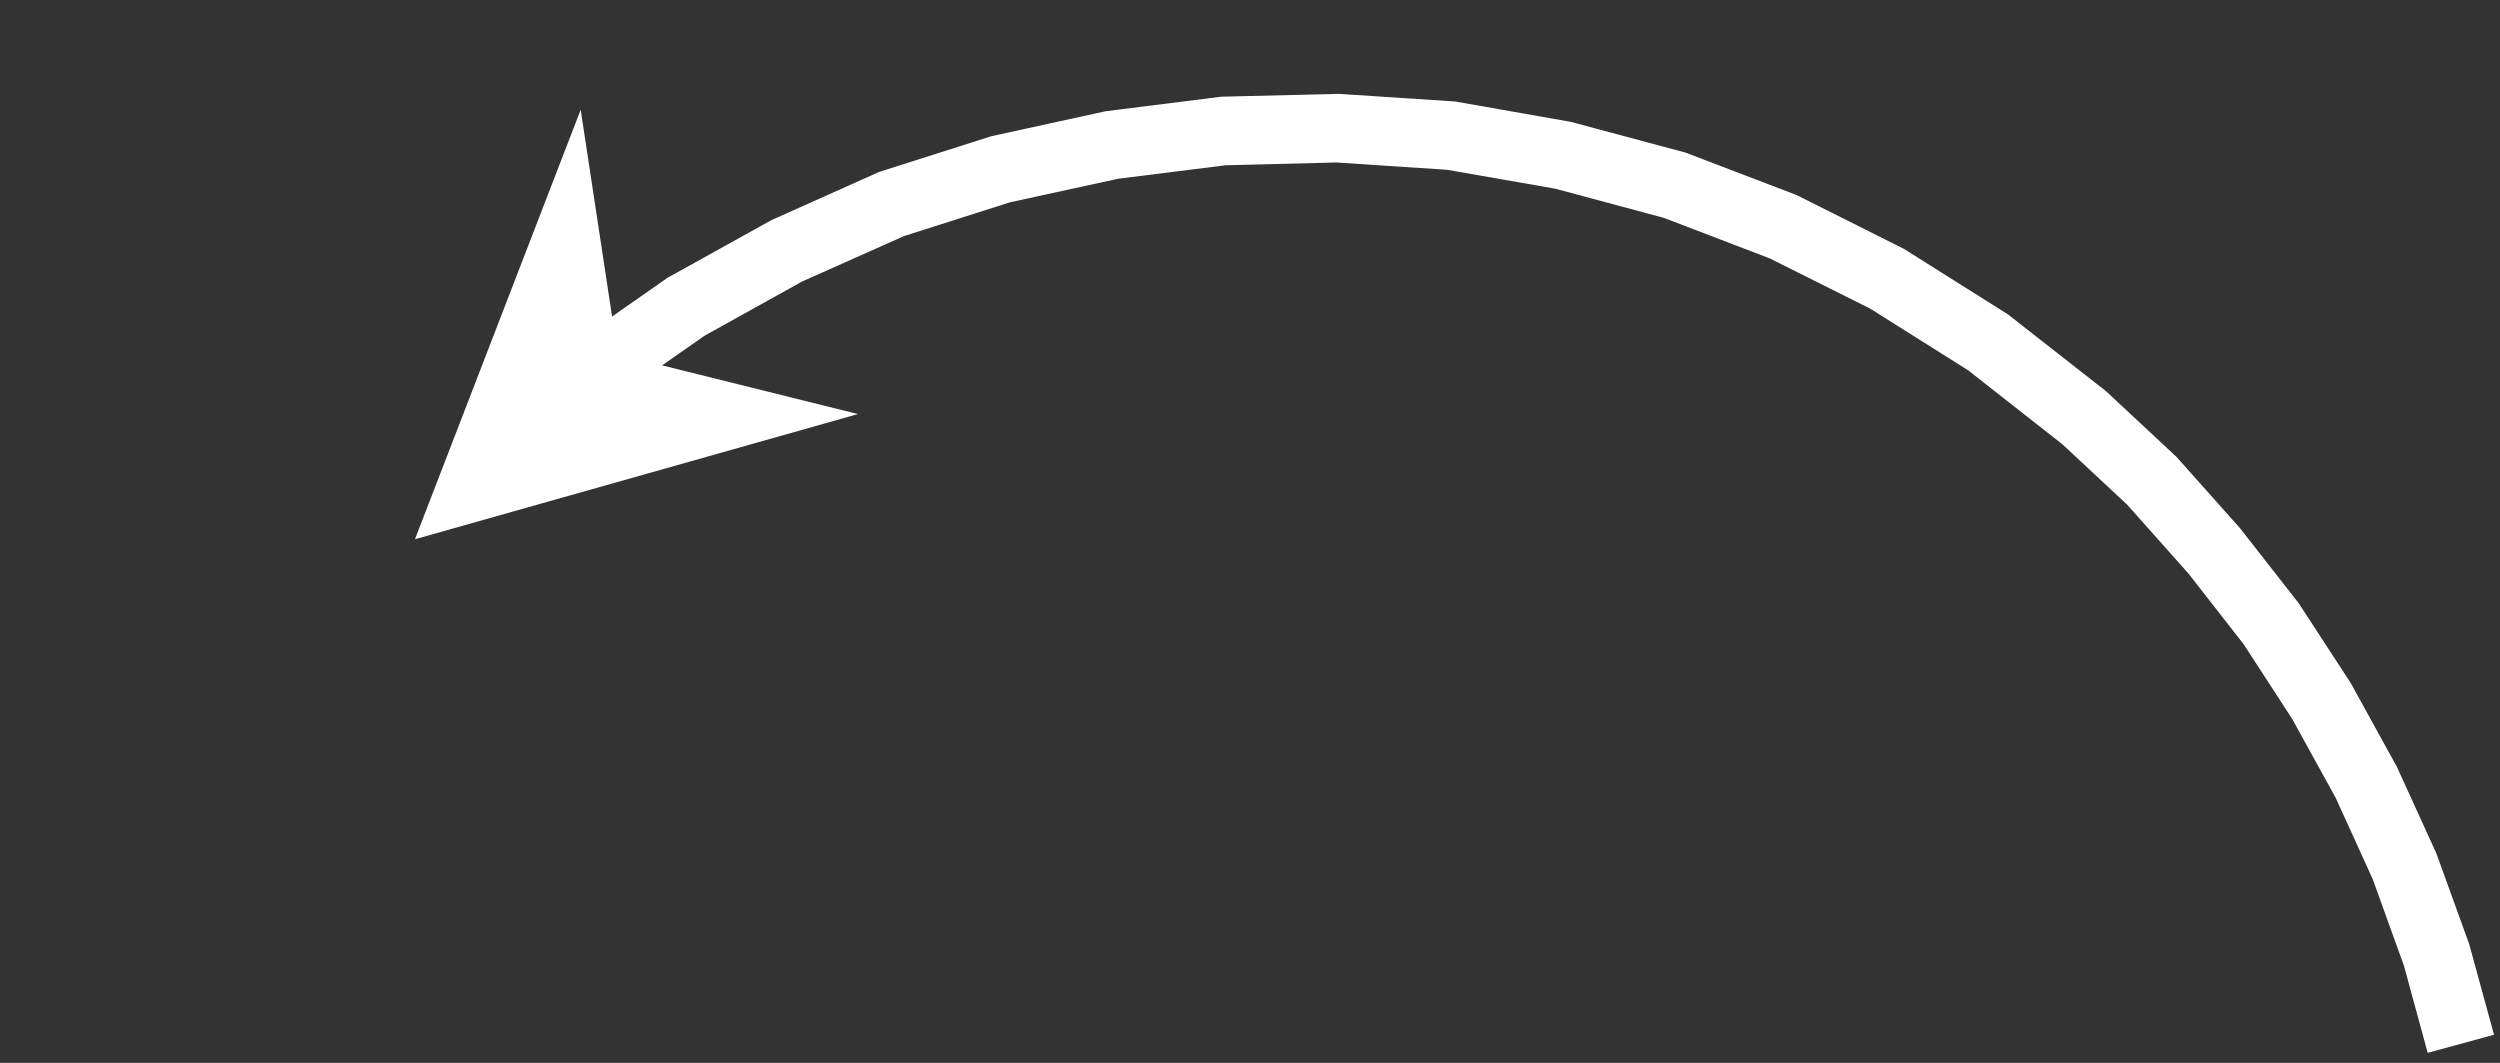 <?xml version="1.0" encoding="UTF-8"?> <svg xmlns="http://www.w3.org/2000/svg" xmlns:xlink="http://www.w3.org/1999/xlink" width="167" height="71" xml:space="preserve" overflow="hidden"><rect width="100%" height="100%" fill="#333333" stroke="none"/> <defs> <clipPath id="clip0"> <rect x="3172" y="2029" width="167" height="71"></rect> </clipPath> </defs> <g clip-path="url(#clip0)" transform="translate(-3172 -2029)"> <path d="M3211.96 2050.79 3216.6 2047.55 3223.54 2043.7 3230.74 2040.48 3238.22 2038.1 3245.86 2036.43 3253.58 2035.46 3261.42 2035.27 3269.21 2035.78 3276.93 2037.14 3284.58 2039.19 3291.99 2042.02 3299.19 2045.63 3306.13 2050 3312.68 2055.13 3317.39 2059.52 3321.63 2064.28 3325.55 2069.29 3329.03 2074.63 3332.11 2080.22 3334.75 2086.01 3336.94 2092.06 3338.6 2098.12 3334.17 2099.33 3332.54 2093.35 3332.59 2093.53 3330.47 2087.65 3330.54 2087.82 3327.98 2082.2 3328.06 2082.36 3325.06 2076.92 3325.14 2077.06 3321.77 2071.87 3321.88 2072.04 3318.07 2067.16 3318.16 2067.28 3314.04 2062.65 3314.19 2062.8 3309.63 2058.55 3309.77 2058.68 3303.4 2053.68 3303.59 2053.81 3296.84 2049.56 3297.04 2049.67 3290.04 2046.17 3290.24 2046.27 3283.06 2043.52 3283.28 2043.59 3275.84 2041.59 3276.04 2041.63 3268.54 2040.32 3268.79 2040.35 3261.22 2039.85 3261.43 2039.85 3253.81 2040.04 3254.03 2040.02 3246.53 2040.96 3246.74 2040.93 3239.3 2042.55 3239.51 2042.5 3232.26 2044.81 3232.5 2044.72 3225.5 2047.84 3225.68 2047.75 3218.93 2051.5 3219.13 2051.38 3214.59 2054.55ZM3213.27 2052.67 3229.31 2056.66 3199.72 2065.02 3210.79 2036.33Z" fill="#FFFFFF"></path> </g> </svg> 